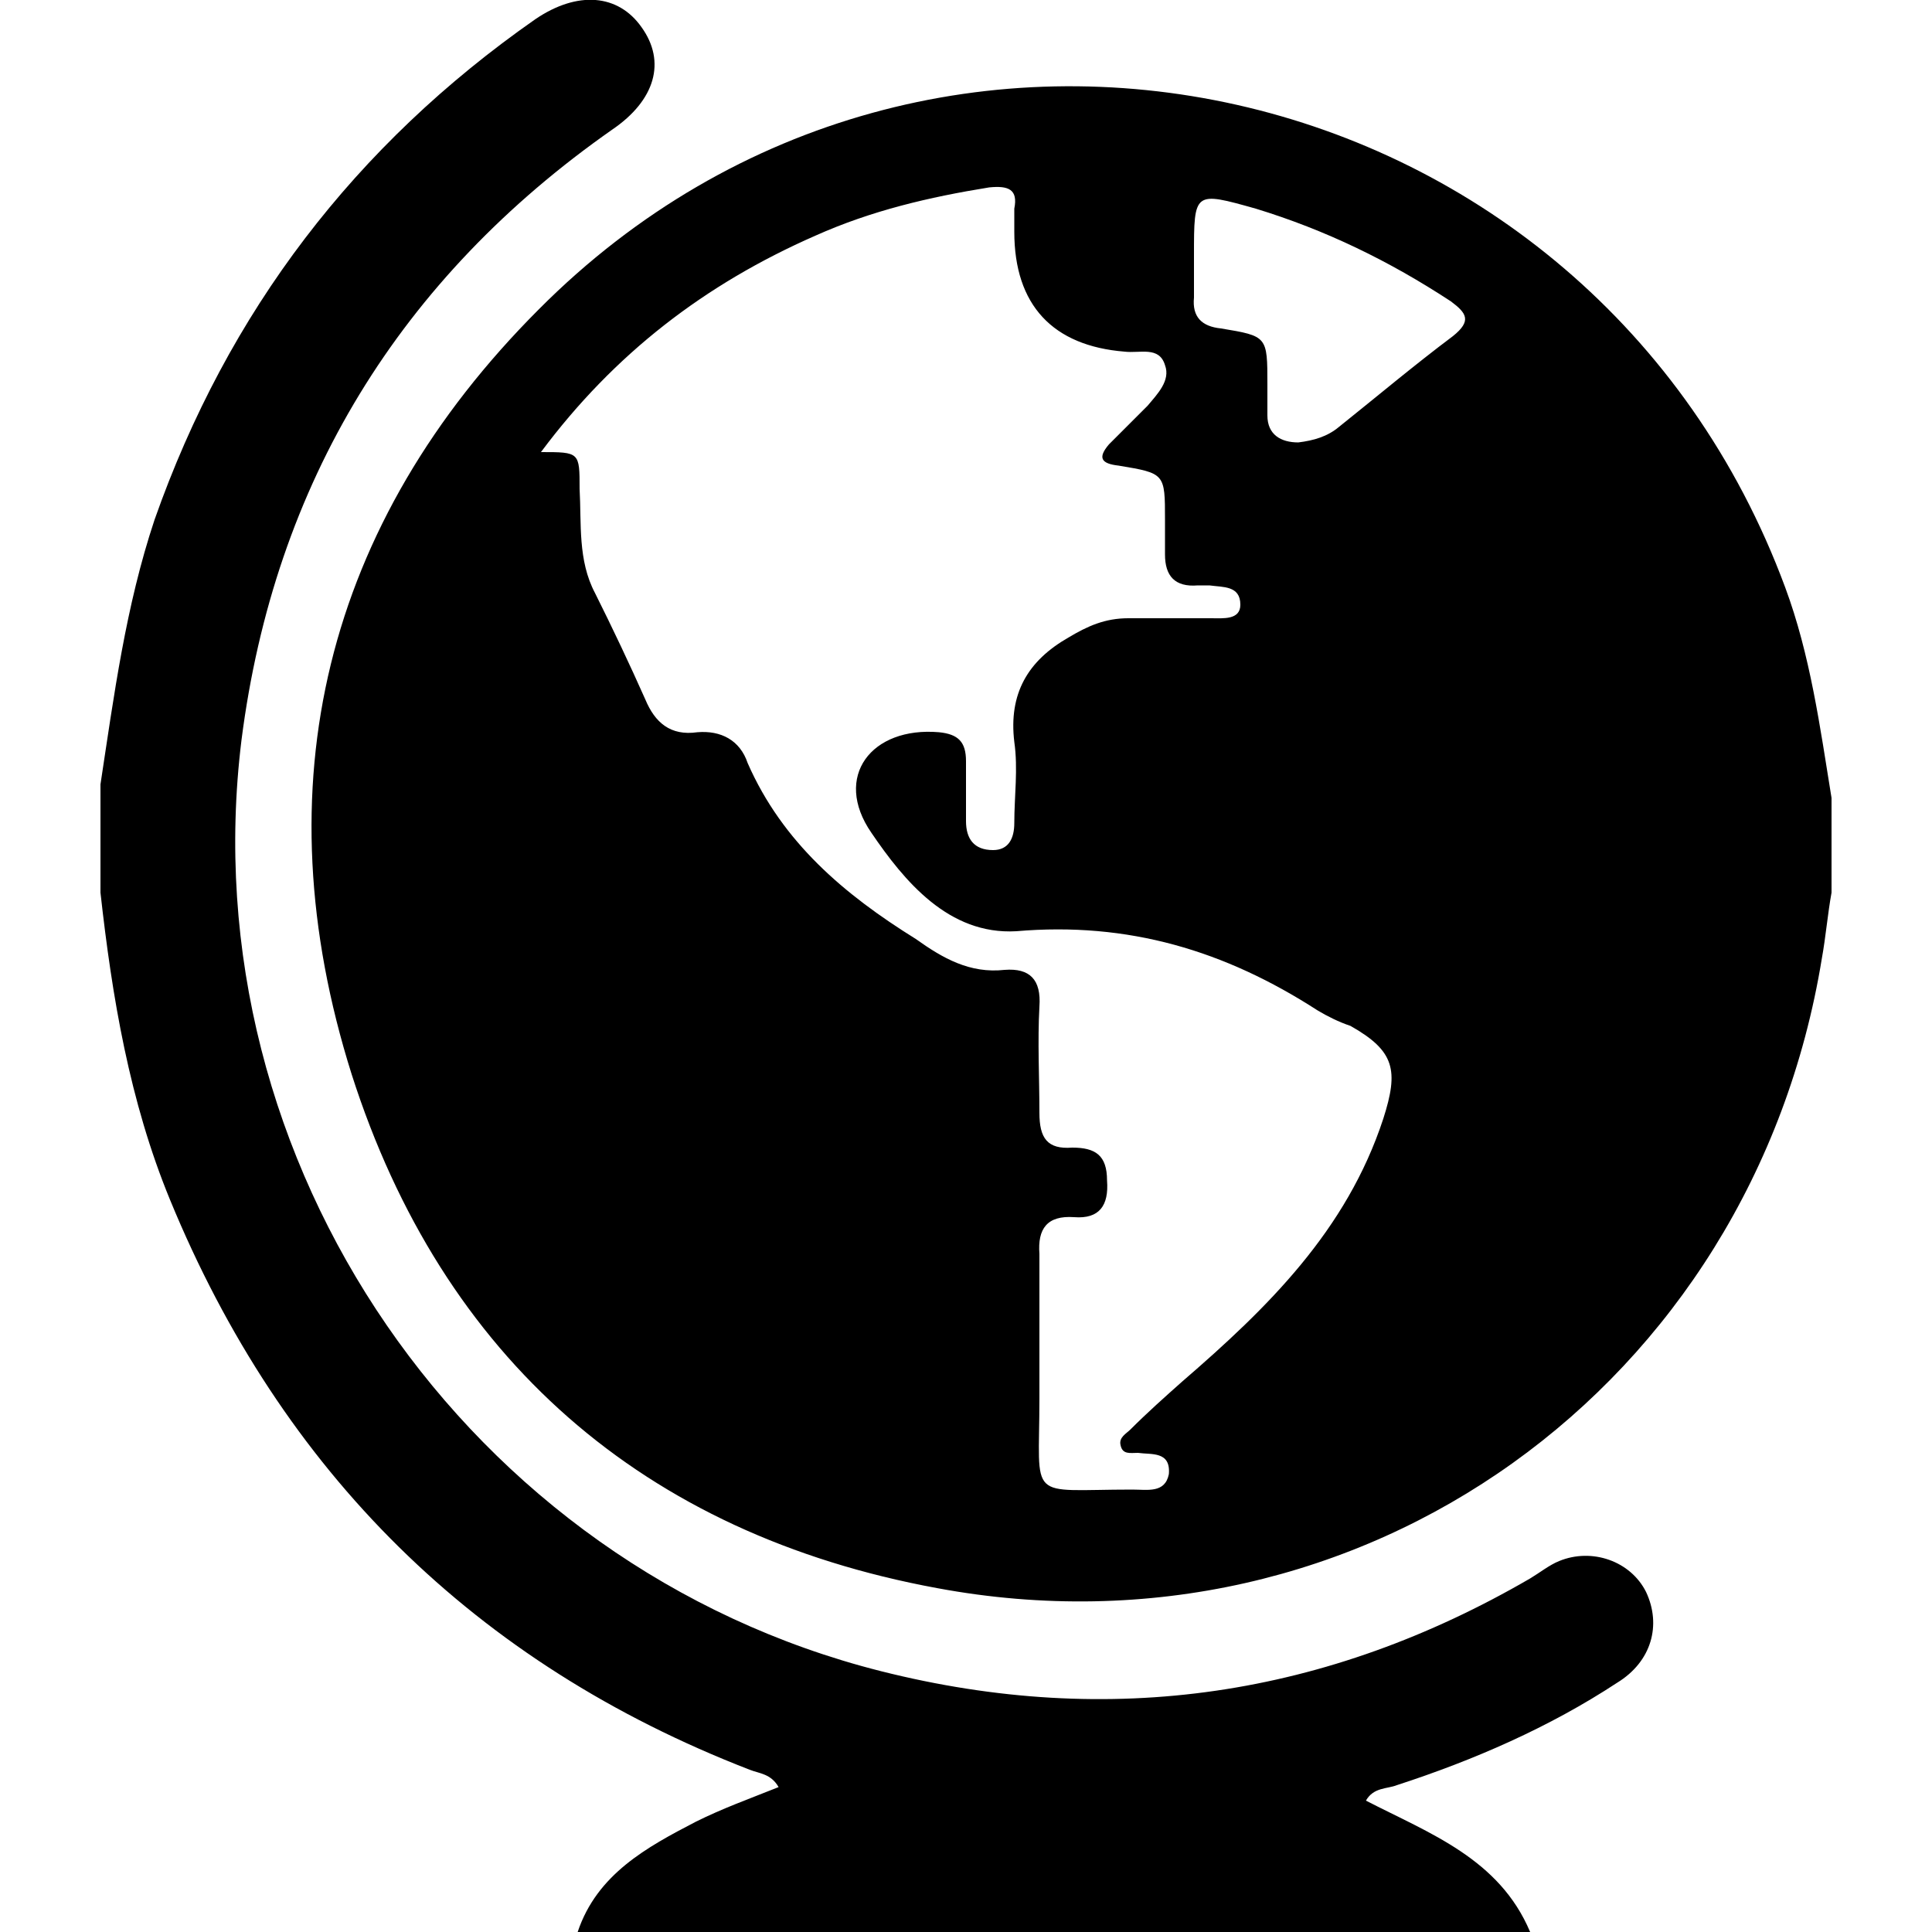 <svg width="64" height="64" viewBox="0 0 1000 1000" xmlns="http://www.w3.org/2000/svg"><path d="M948 413v49c-2 11-3 23-5 34-36 221-238 367-458 326-152-28-256-119-303-266-47-149-14-285 97-396C482-44 824 34 924 304c13 35 18 72 24 109zM280 234c20 0 20 0 20 19 1 18-1 37 8 54 9 18 18 37 26 55 5 12 13 19 27 17 12-1 22 4 26 16 18 41 50 68 87 91 14 10 28 18 46 16 13-1 19 5 18 19-1 18 0 37 0 55 0 13 4 19 17 18 12 0 18 4 18 17 1 13-4 20-17 19-14-1-19 6-18 19v75c0 54-7 47 48 47 8 0 17 2 19-8 1-12-9-10-16-11-4 0-8 1-9-4-1-4 3-6 5-8 9-9 18-17 27-25 44-38 85-78 104-136 8-25 6-35-17-48-6-2-12-5-17-8-48-31-98-46-156-41-35 2-58-26-75-51-20-29 0-55 35-52 10 1 14 5 14 15v31c0 9 4 15 14 15 8 0 11-6 11-14 0-14 2-28 0-42-3-25 7-42 28-54 10-6 19-10 31-10h43c6 0 15 1 15-7 0-10-9-9-16-10h-6c-12 1-17-5-17-16v-18c0-24 0-24-24-28-9-1-11-4-5-11l20-20c5-6 12-13 9-21-3-10-13-6-21-7-37-3-57-24-57-62v-12c2-10-3-12-13-11-31 5-61 12-90 25-57 25-104 61-142 112zm338-102v22c-1 10 4 15 14 16 24 4 24 4 24 29v16c0 10 7 14 16 14 8-1 15-3 21-8 20-16 39-32 59-47 10-8 7-12-1-18-32-21-65-37-101-48-32-9-32-9-32 24zM52 406c7-46 13-92 28-137C118 161 184 75 277 10c22-15 43-13 55 4 13 18 7 38-15 53-110 77-175 183-192 316-27 219 117 428 331 482 119 30 231 13 336-48 5-3 10-7 15-9 17-7 37 0 45 16 8 17 3 36-15 47-35 23-74 40-114 53-5 2-12 1-16 8 33 17 69 30 85 68H299c10-30 36-44 61-57 14-7 28-12 43-18-4-7-10-7-15-9-142-55-242-154-300-295-21-51-30-105-36-159v-56z"/></svg>